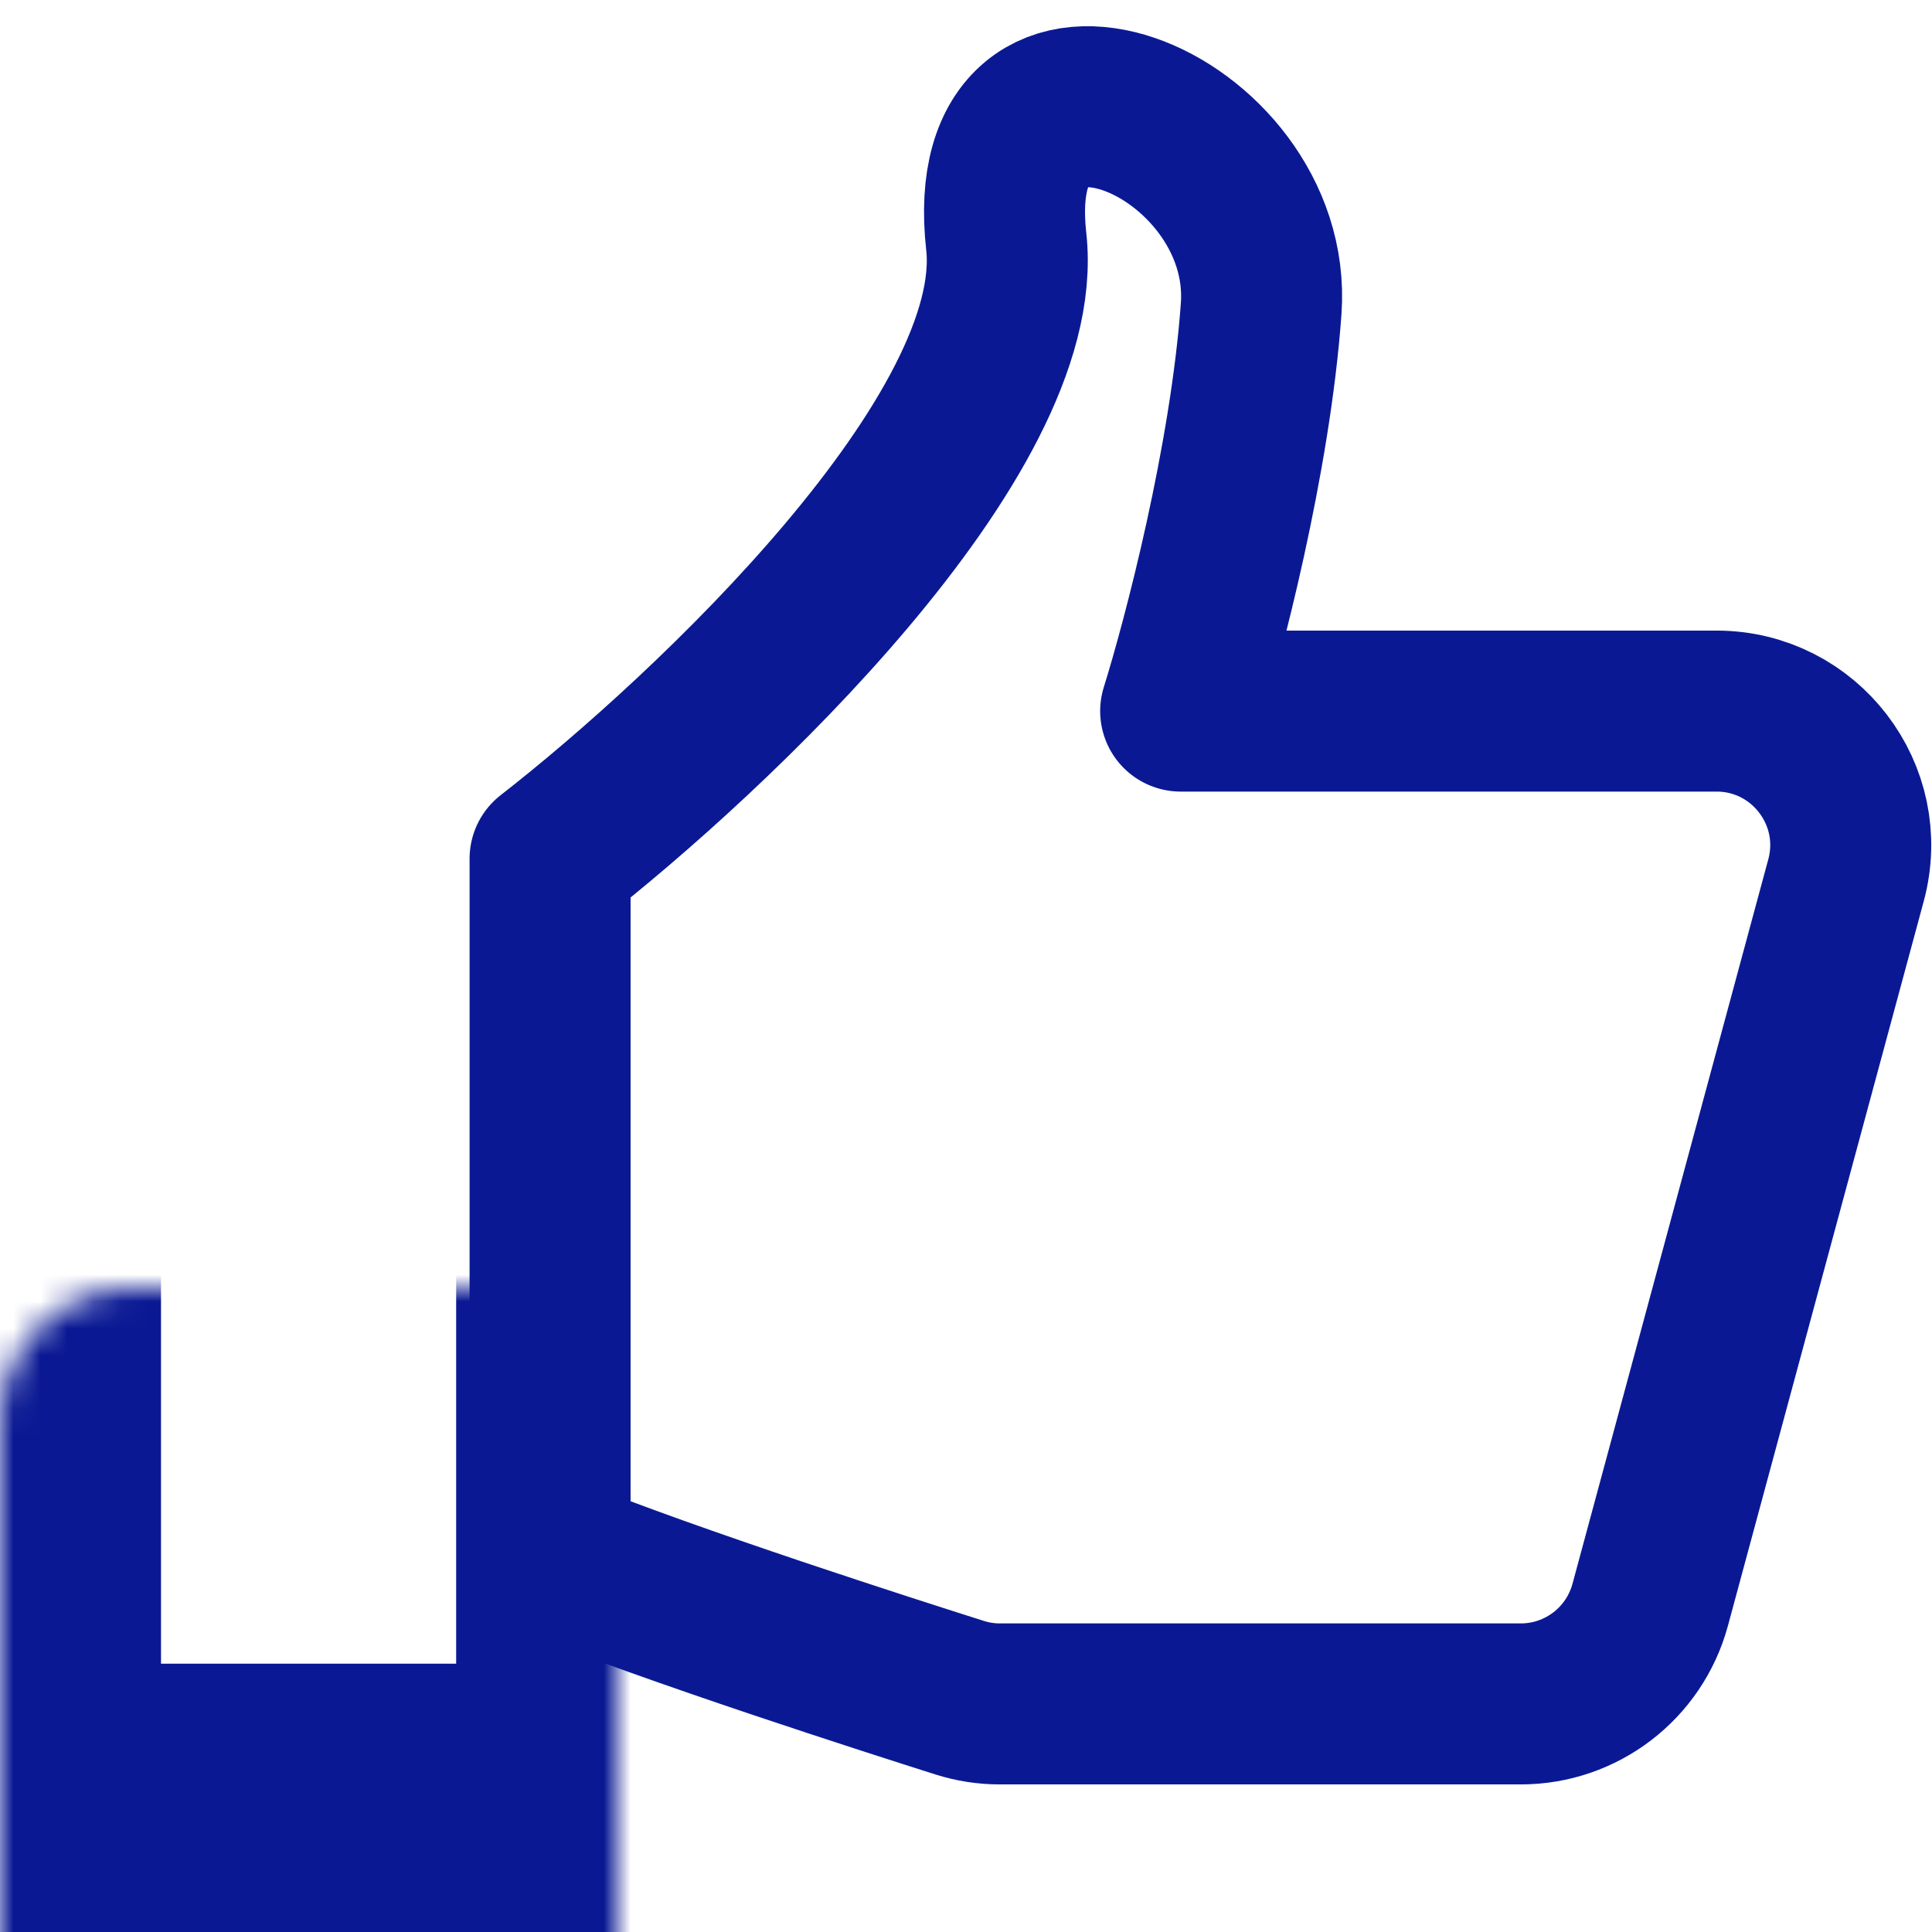 <svg width="72" height="72" viewBox="0 0 72 72" fill="none" xmlns="http://www.w3.org/2000/svg">
<rect width="72" height="72" fill="white"/>
<mask id="path-1-inside-1_346_11156" fill="white">
<rect y="24" width="23" height="44" rx="5"/>
</mask>
<rect y="24" width="23" height="44" rx="5" stroke="#0A1993" stroke-width="12" mask="url(#path-1-inside-1_346_11156)"/>
<path d="M37.5 9.001C38.3 16.201 26.5 27.334 20.5 32.001V58C24.996 59.826 33.281 62.482 35.773 63.271C36.255 63.423 36.752 63.5 37.258 63.5H56.675C58.934 63.5 60.909 61.985 61.499 59.804L68.796 32.804C69.655 29.627 67.261 26.5 63.969 26.5H44C44.833 23.834 46.6 17.101 47 11.501C47.5 4.501 36.5 0.001 37.5 9.001Z" stroke="#0A1993" stroke-width="6" stroke-linecap="round" stroke-linejoin="round"/>
</svg>
